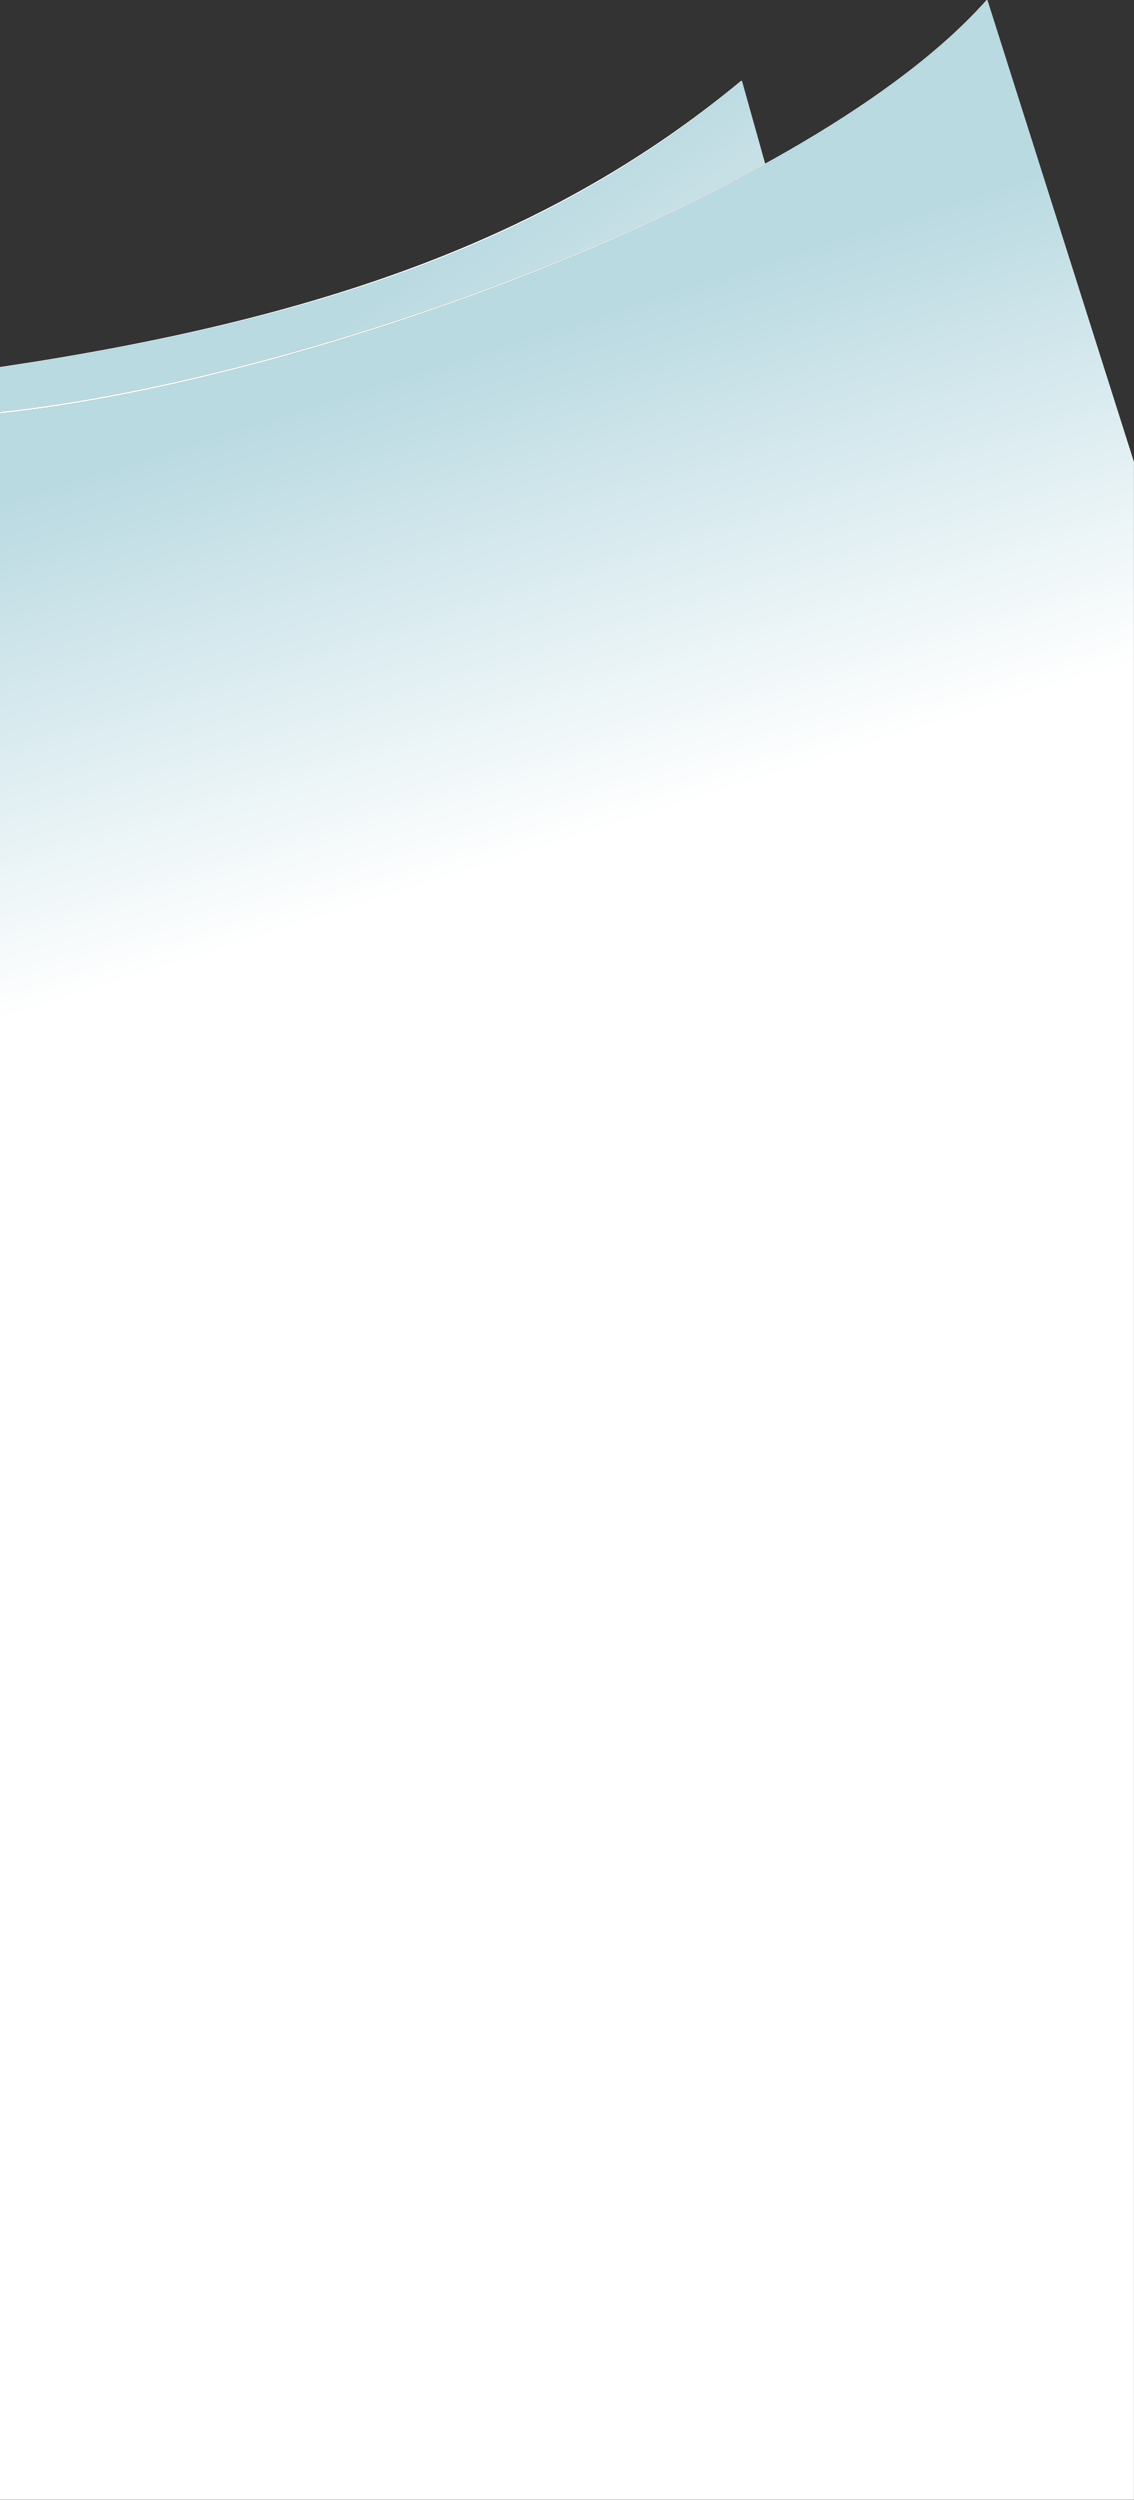 <?xml version="1.0" encoding="UTF-8" standalone="no"?><!DOCTYPE svg PUBLIC "-//W3C//DTD SVG 1.1//EN" "http://www.w3.org/Graphics/SVG/1.1/DTD/svg11.dtd"><svg width="100%" height="100%" viewBox="0 0 2871 6326" version="1.1" xmlns="http://www.w3.org/2000/svg" xmlns:xlink="http://www.w3.org/1999/xlink" xml:space="preserve" xmlns:serif="http://www.serif.com/" style="fill-rule:evenodd;clip-rule:evenodd;stroke-linejoin:round;stroke-miterlimit:2;"><rect x="0" y="0" width="2871" height="6326" fill="#333333" stroke="none"/><g id="Papiere"><path d="M0.003,930.616c0,-0.977 -0,-1.556 -0,-1.725c800.252,-118.811 1392.53,-323.214 1876.31,-724.435l2.035,0l0.017,0.063c-489.194,409.728 -1080.83,607.297 -1878.36,726.097Z" style="fill:#fff;"/><path d="M-0,1042.24c-0,0 0.003,-96.928 0.003,-111.622c797.571,-118.807 1389.23,-316.389 1878.44,-726.16l58.791,209.706c-575.866,317.279 -1378.88,568.703 -1936.97,628.054l-0.258,0.022Z" style="fill:url(#_Linear1);"/><path d="M0.003,1046.42c-0.007,-1.459 -0,-2.243 -0,-4.177c0.03,-0.003 0.226,-0.024 0.255,-0.027c786.597,-83.65 2059.71,-548.852 2497.67,-1042.22l2.053,0.139l0.006,0.005c-438.034,493.439 -1713.39,962.689 -2499.98,1046.28Z" style="fill:#fff;"/><path d="M2499.99,0.139l370.844,1168.73l0,5156.65l-2870.83,0c-0,0 0.093,-5258.65 -0,-5279.1c786.594,-83.587 2061.96,-552.84 2499.99,-1046.28Z" style="fill:url(#_Linear2);"/></g><defs><linearGradient id="_Linear1" x1="0" y1="0" x2="1" y2="0" gradientUnits="userSpaceOnUse" gradientTransform="matrix(753.658,1065.69,-1065.69,753.658,527.256,1063.21)"><stop offset="0" style="stop-color:#badae2;stop-opacity:1"/><stop offset="1" style="stop-color:#fcfaf7;stop-opacity:1"/></linearGradient><linearGradient id="_Linear2" x1="0" y1="0" x2="1" y2="0" gradientUnits="userSpaceOnUse" gradientTransform="matrix(385.426,1196.12,-1196.12,385.426,1176.85,901.499)"><stop offset="0" style="stop-color:#badae2;stop-opacity:1"/><stop offset="1" style="stop-color:#fff;stop-opacity:1"/></linearGradient></defs></svg>